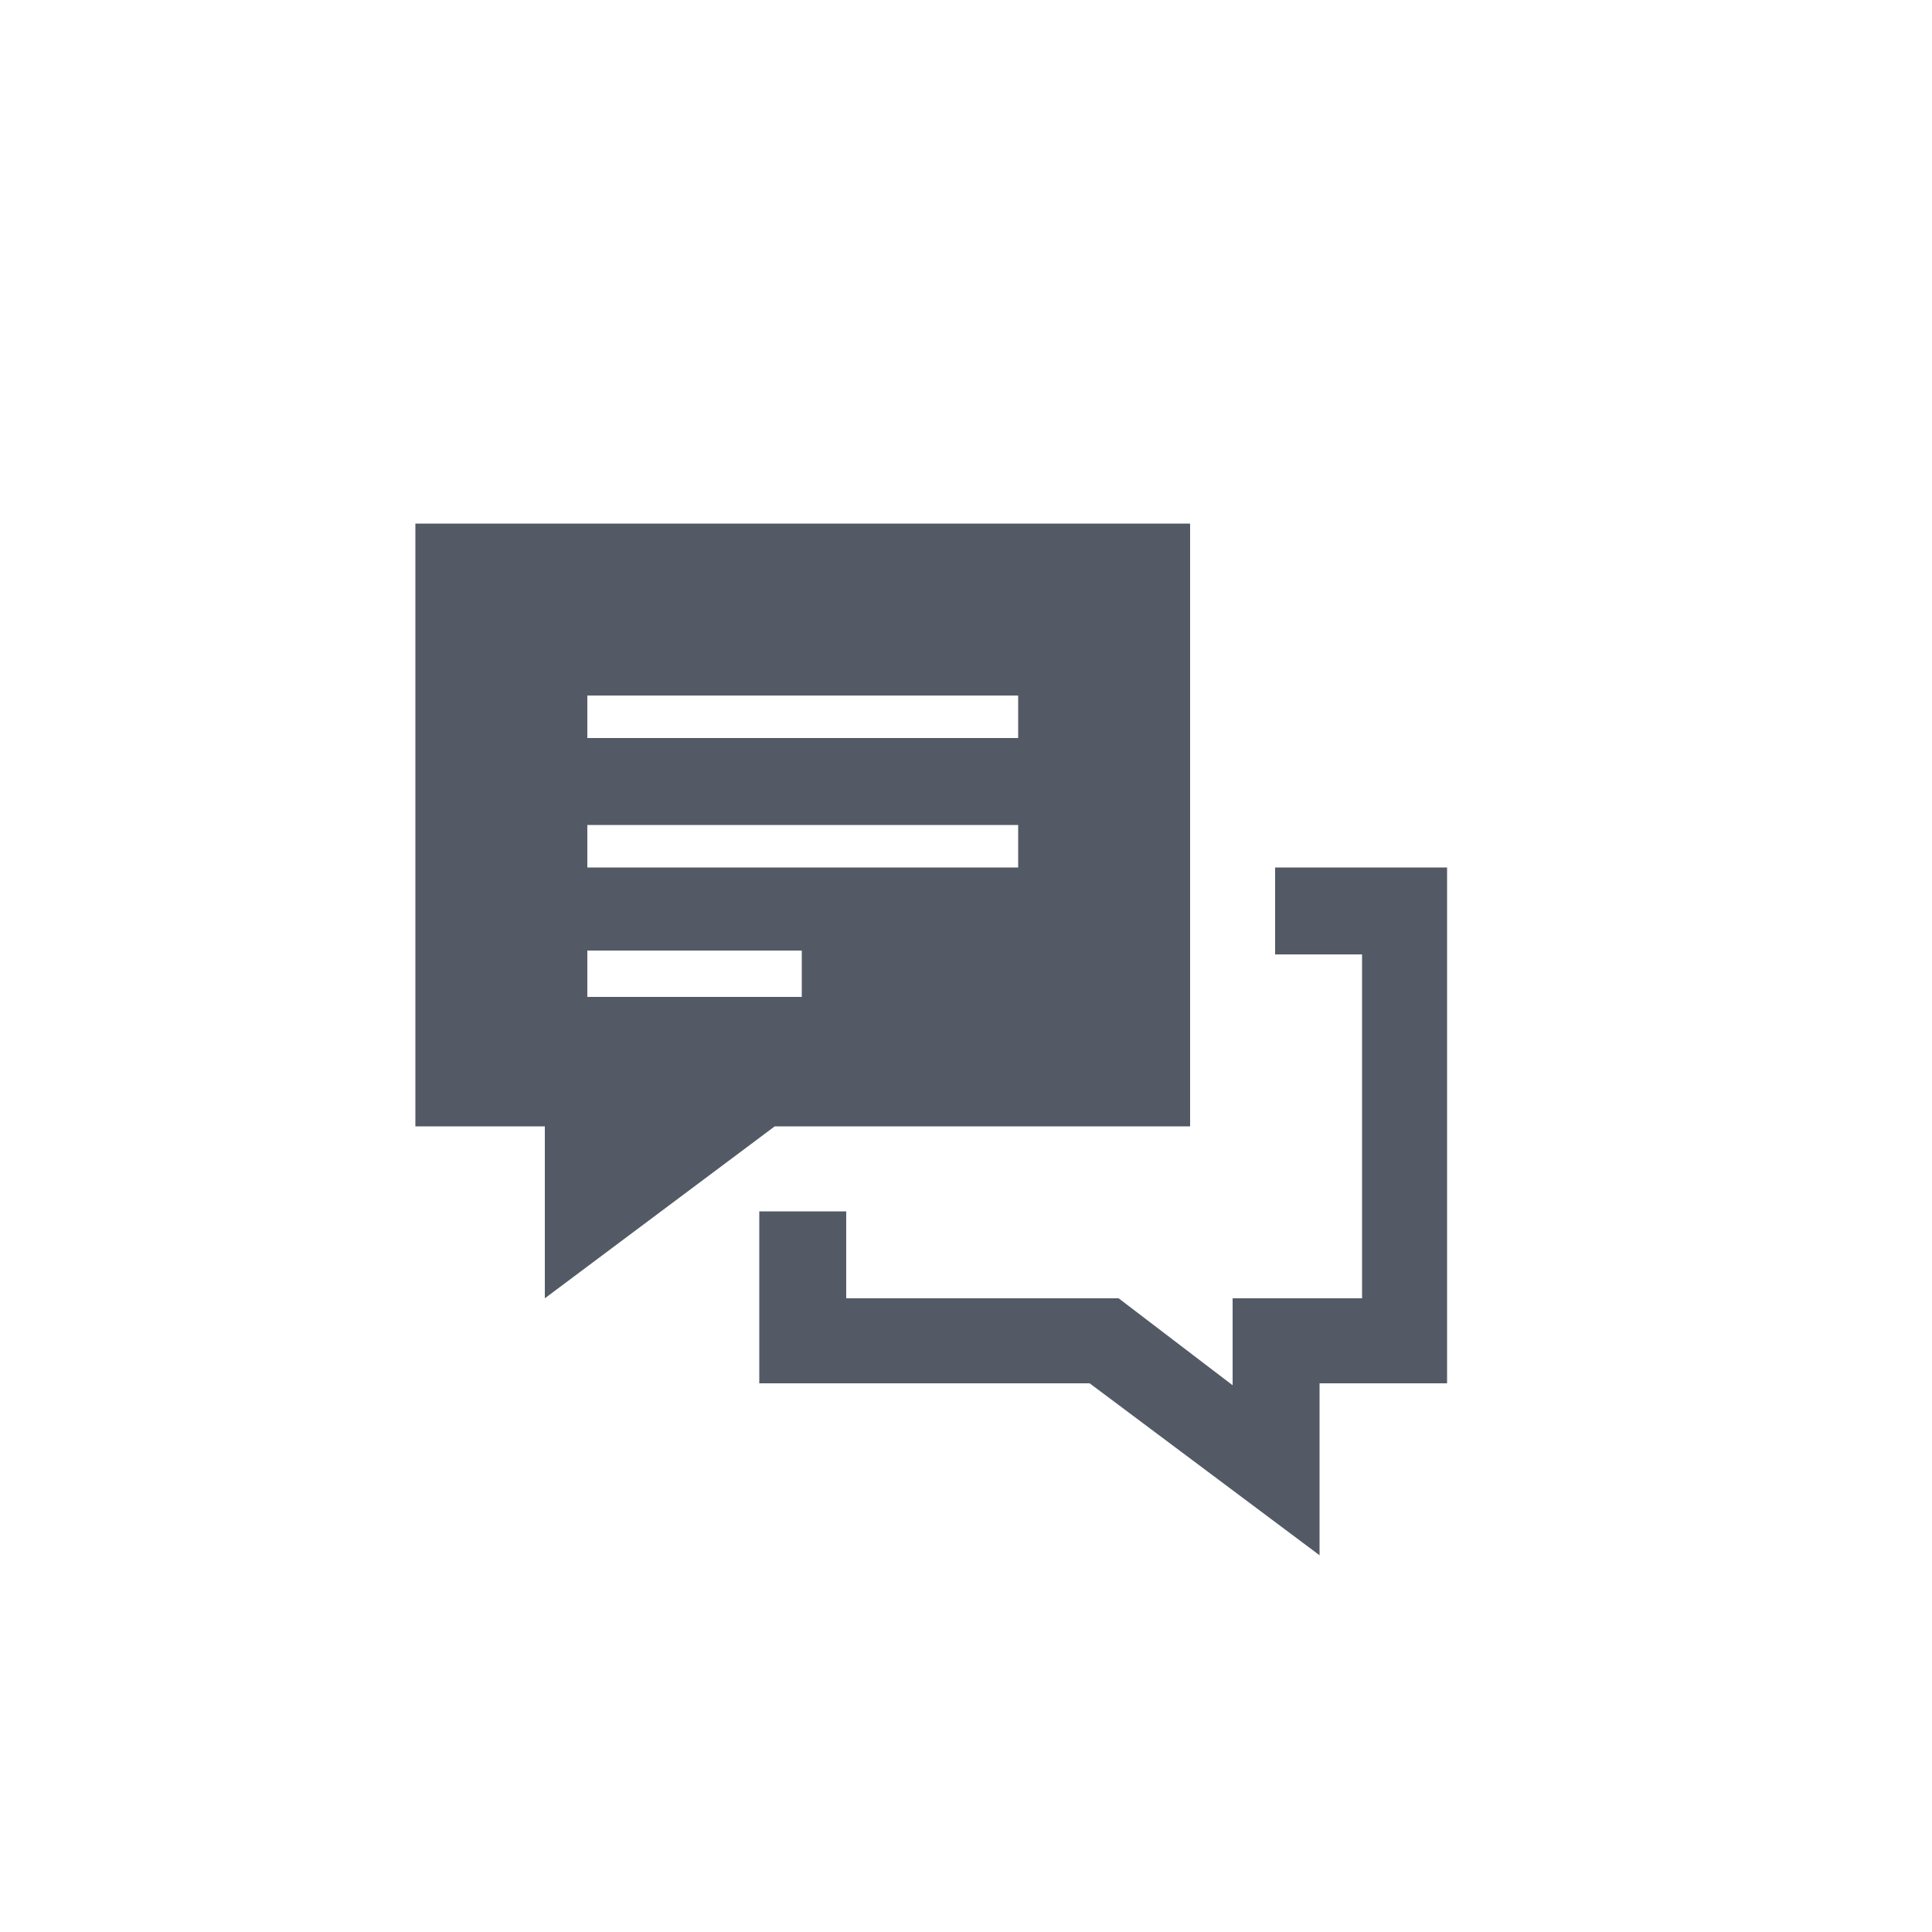 <?xml version="1.0" encoding="UTF-8"?> <!-- Generator: Adobe Illustrator 25.1.0, SVG Export Plug-In . SVG Version: 6.00 Build 0) --> <svg xmlns="http://www.w3.org/2000/svg" xmlns:xlink="http://www.w3.org/1999/xlink" version="1.1" id="Ebene_1" x="0px" y="0px" viewBox="0 0 100 100" style="enable-background:new 0 0 100 100;" xml:space="preserve"> <style type="text/css"> .st0{filter:url(#Ellipse_2);} .st1{fill-rule:evenodd;clip-rule:evenodd;fill:#535A66;} </style> <filter height="280" id="Ellipse_2" width="280" x="0" y="0"> <feOffset dy="3"></feOffset> <feGaussianBlur result="blur" stdDeviation="30"></feGaussianBlur> <feFlood flood-opacity="0.161"></feFlood> <feComposite in2="blur" operator="in"></feComposite> <feComposite in="SourceGraphic" operator="over"></feComposite> </filter> <g id="Icon_Zweites_Gespraech" transform="translate(317 -981)"> <g id="Gruppe_17" transform="translate(-1722 489)"> <g transform="matrix(1, 0, 0, 1, 1405, 492)" class="st0"> </g> </g> <path id="iconmonstr-speech-bubble-33" class="st1" d="M-242,1052.6h-6.7v8.9l-11.9-8.9h-17.1v-8.9h4.5v4.5h14.1l5.9,4.5v-4.5h6.7 v-17.8h-4.5v-4.5h8.9V1052.6z M-255.4,1039.3h-21.5l-11.9,8.9v-8.9h-6.7v-31.2h40.1V1039.3z M-275.5,1030.2h-11.1v2.4h11.1V1030.2z M-264.3,1023.7h-22.3v2.2h22.3V1023.7z M-264.3,1017h-22.3v2.2h22.3V1017z"></path> </g> </svg> 